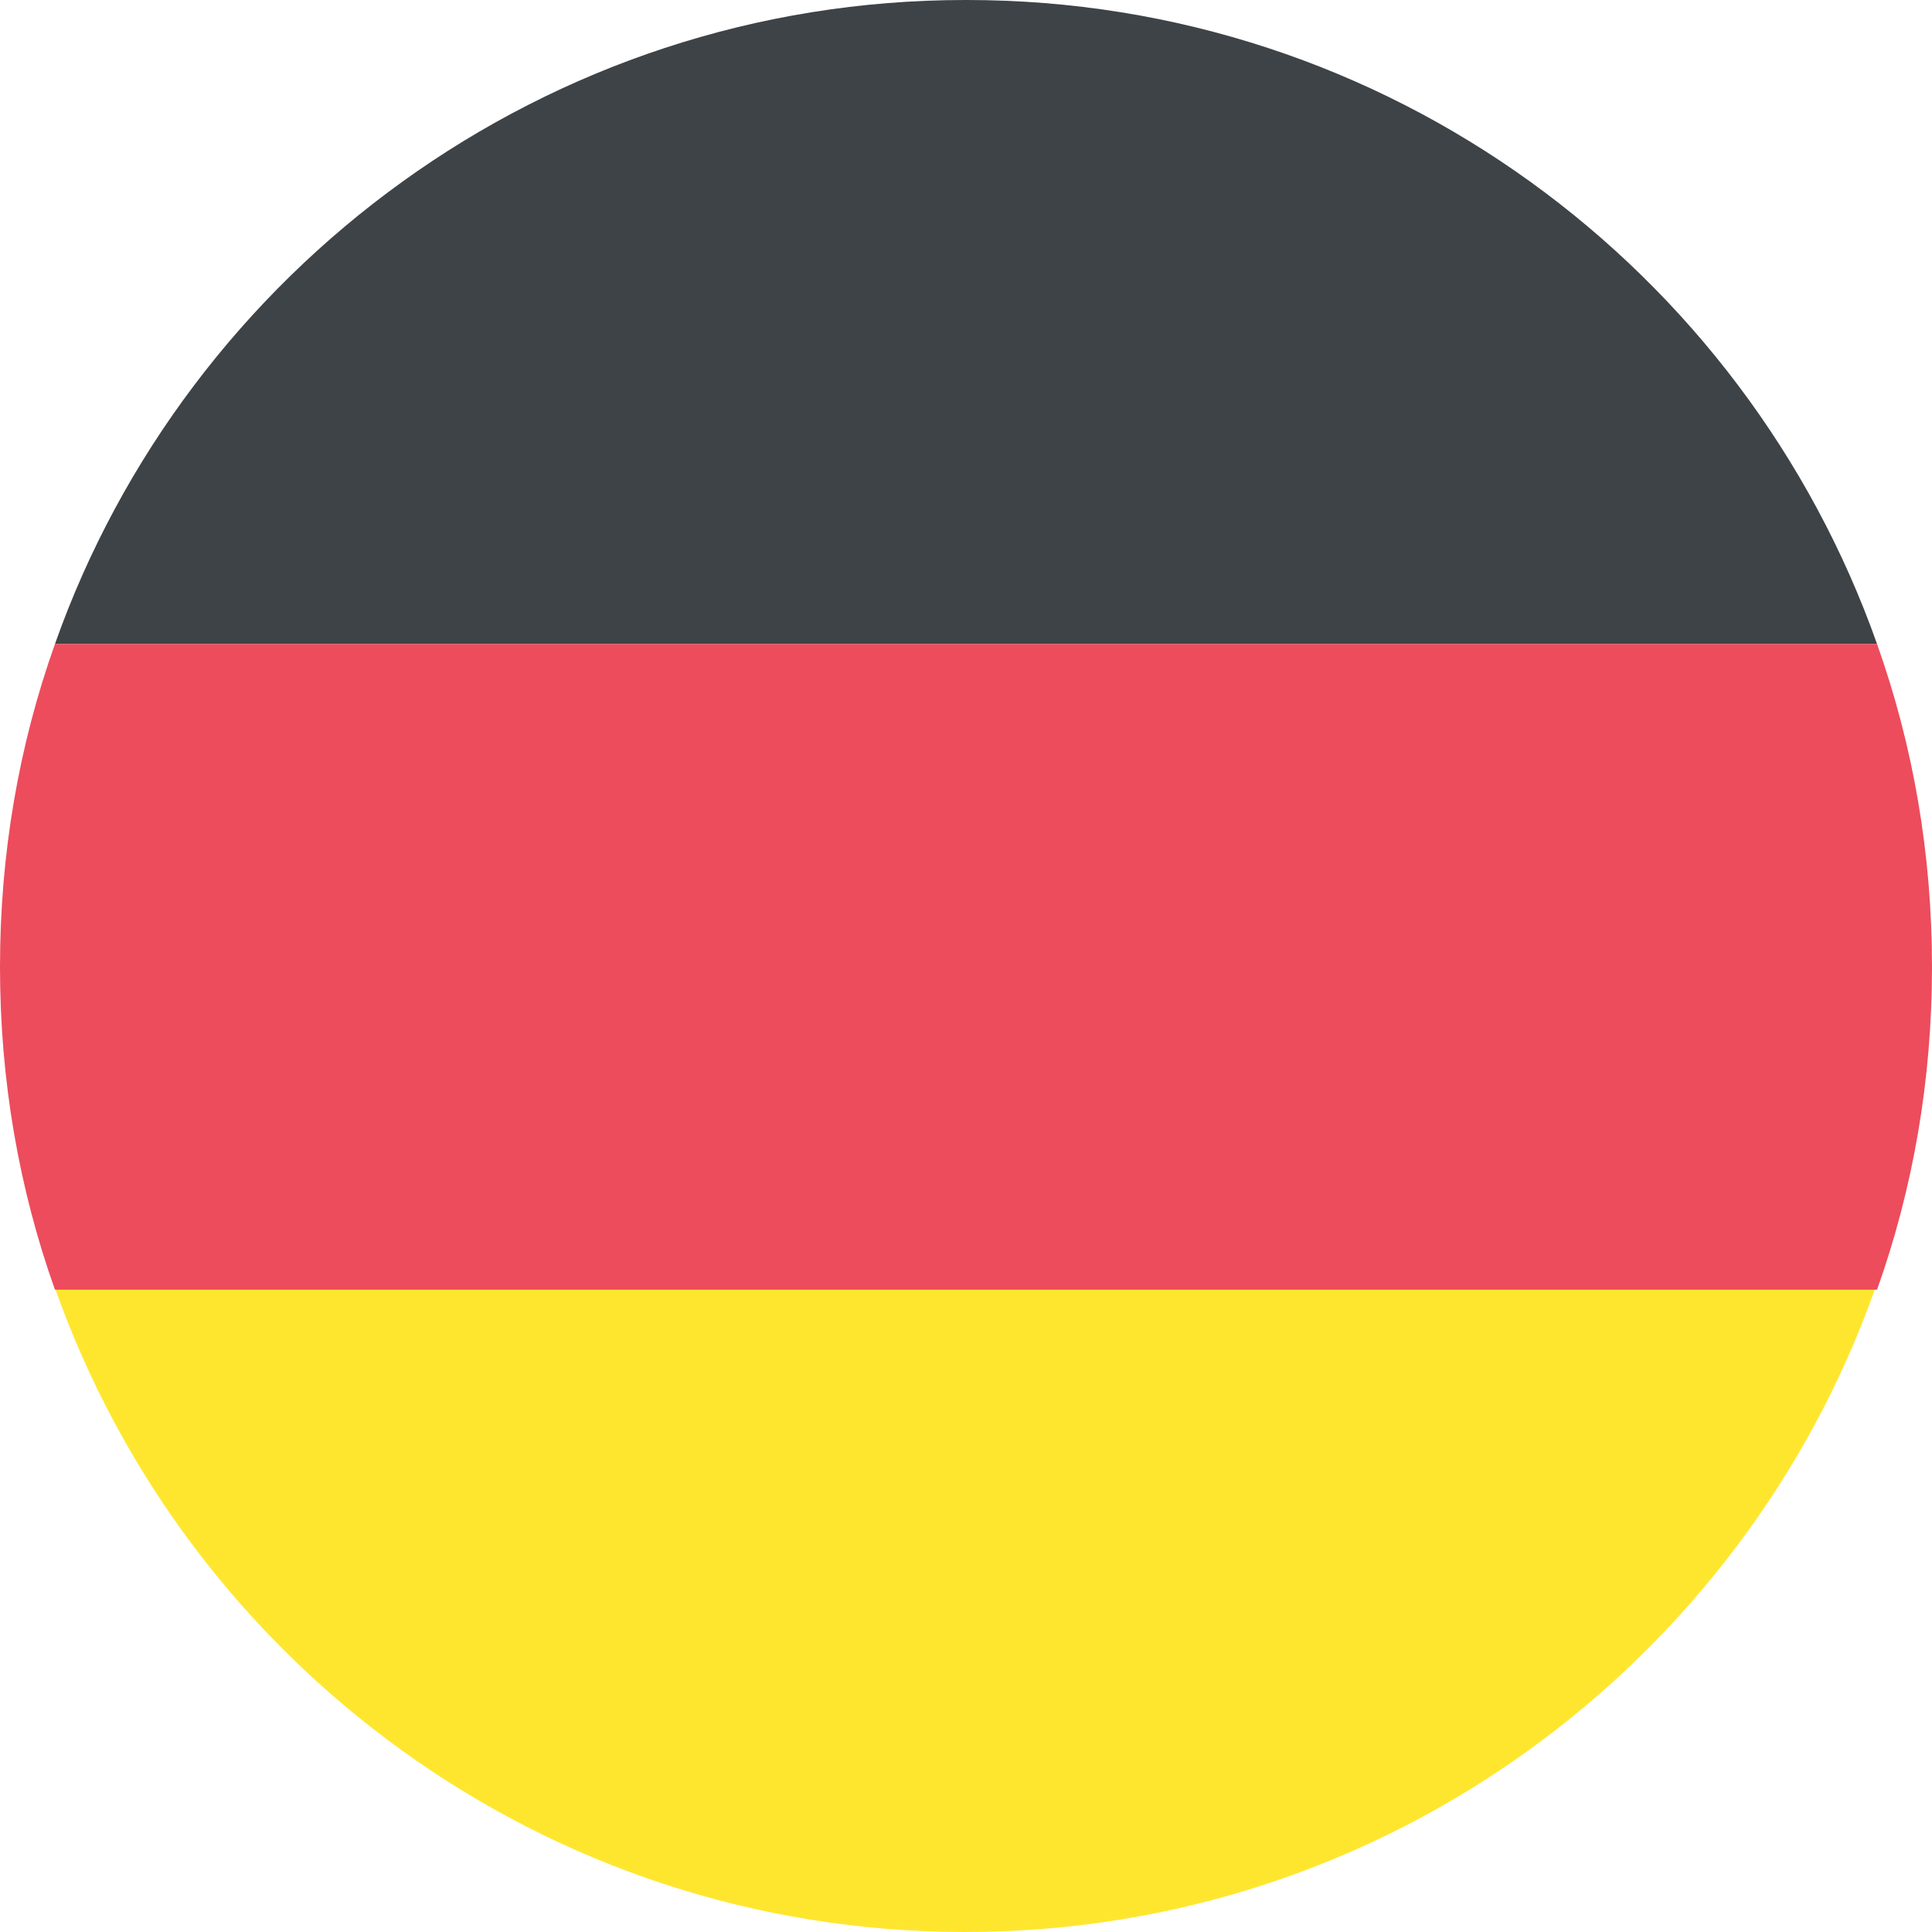 <?xml version="1.0" encoding="UTF-8"?>
<svg id="Calque_2" data-name="Calque 2" xmlns="http://www.w3.org/2000/svg" viewBox="0 0 11.25 11.25">
  <defs>
    <style>
      .cls-1 {
        fill: #ed4c5c;
      }

      .cls-2 {
        fill: #ffe62e;
      }

      .cls-3 {
        fill: #3e4347;
      }
    </style>
  </defs>
  <g id="Calque_1-2" data-name="Calque 1">
    <g>
      <path class="cls-3" d="M5.62,0C3.18,0,1.09,1.57,.32,3.75H10.93c-.77-2.18-2.85-3.75-5.3-3.75Z"/>
      <path class="cls-2" d="M5.62,11.25c2.45,0,4.53-1.57,5.3-3.75H.32c.77,2.18,2.85,3.75,5.3,3.75Z"/>
      <path class="cls-1" d="M.32,3.75c-.21,.59-.32,1.22-.32,1.88s.11,1.29,.32,1.88H10.93c.21-.59,.32-1.22,.32-1.88s-.11-1.29-.32-1.88H.32Z"/>
    </g>
  </g>
</svg>